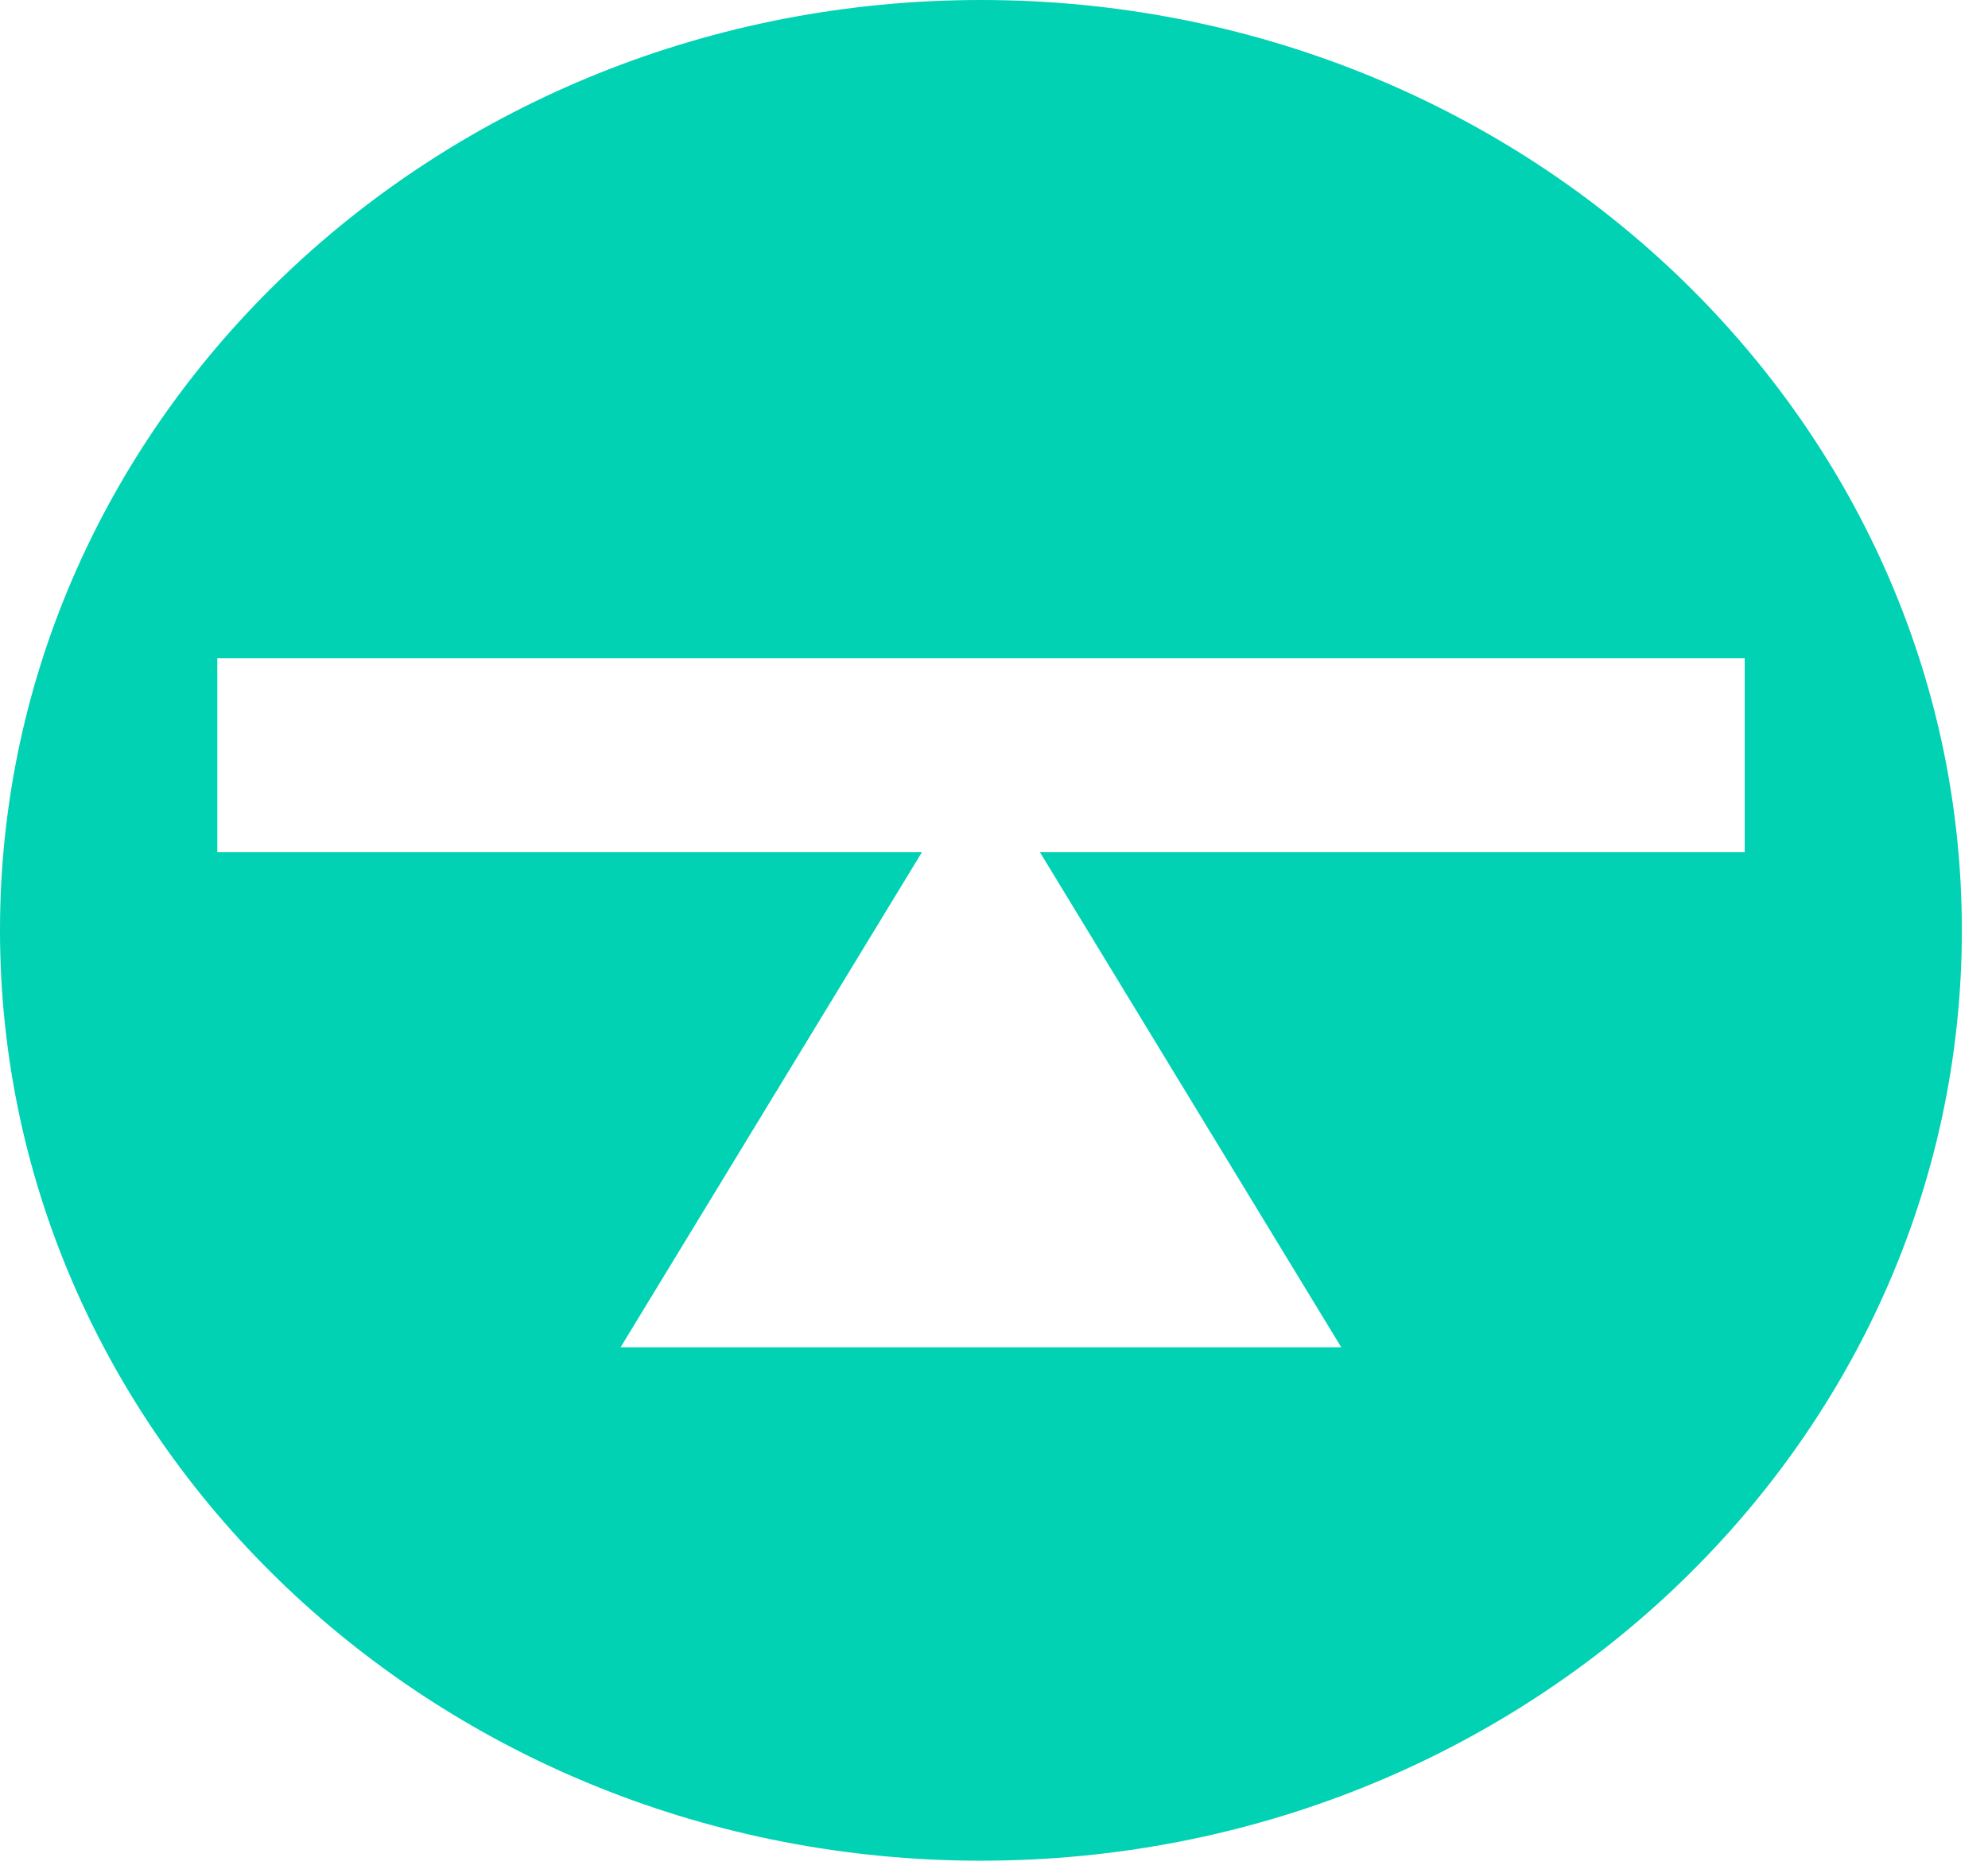 <svg width="52" height="49" viewBox="0 0 52 49" fill="none" xmlns="http://www.w3.org/2000/svg">
<g clip-path="url(#clip0_4025_25)">
<path d="M25.66 0C11.491 0 0 10.9 0 24.341C0 37.783 11.491 48.683 25.66 48.683C39.83 48.683 51.316 37.783 51.316 24.341C51.316 10.9 39.83 0 25.66 0ZM27.202 22.298L35.084 35.251H16.232L24.114 22.298H5.684V17.224H45.636V22.298H27.202Z" fill="#00D2B3"/>
</g>
<defs>
<clipPath id="clip0_4025_25">
<rect width="51.316" height="48.683" fill="white"/>
</clipPath>
</defs>
</svg>
